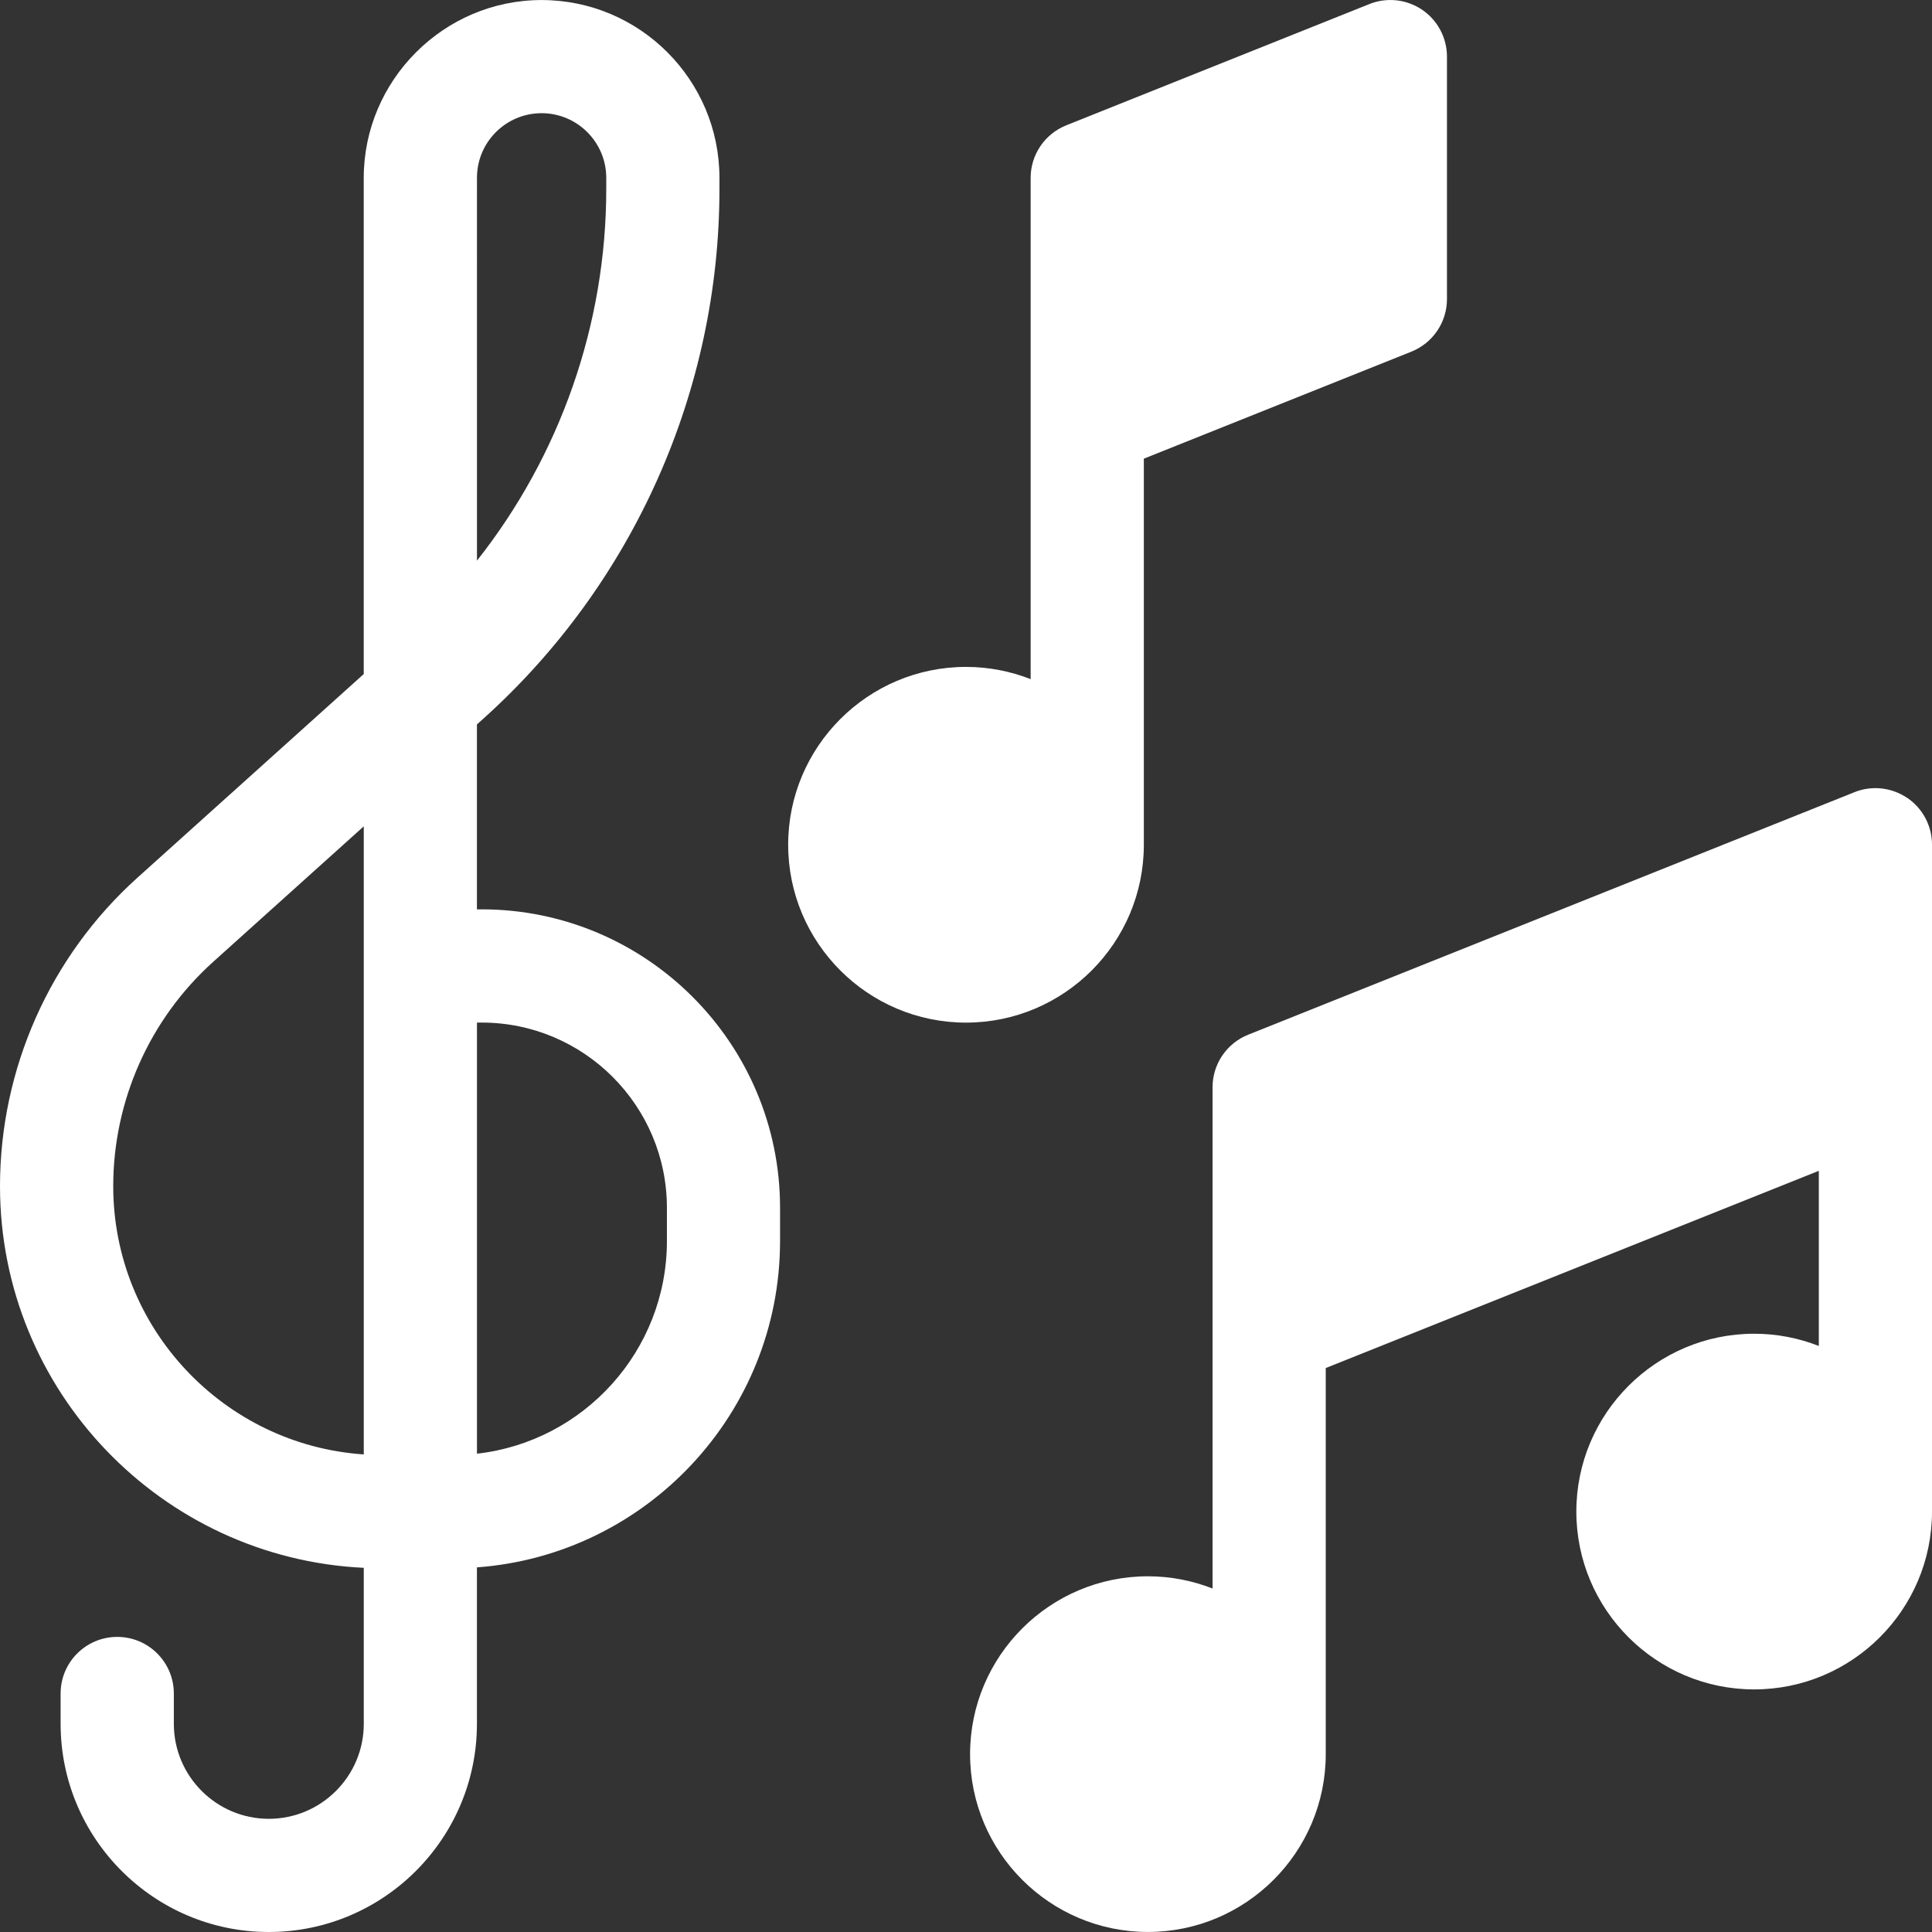 <svg xmlns="http://www.w3.org/2000/svg" id="Capa_1" viewBox="0 0 474 474"><rect x="0" y="0" width="474" height="474" fill="#333333" stroke="none"/><defs><style>      .cls-1 {        fill: #fff;      }    </style></defs><path class="cls-1" d="M118.18,223.11h-1.17v-45.38l1.65-1.48c36.76-33.08,57.85-80.42,57.85-129.88v-2.73c0-24.06-19.58-43.63-43.64-43.63s-43.63,19.75-43.63,43.63v121.73l-55.55,49.99C12.28,234.63,0,262.21,0,291.04c0,50.18,39.64,91.27,89.25,93.61v38.28c0,12.85-10.45,23.3-23.3,23.3s-23.3-10.45-23.3-23.3v-7.44c0-7.67-6.22-13.89-13.89-13.89s-13.89,6.22-13.89,13.89v7.44c0,28.16,22.91,51.07,51.07,51.07s51.07-22.91,51.07-51.07v-38.39c41.52-3.03,74.37-37.78,74.37-80.06v-8.17c0-40.37-32.84-73.21-73.21-73.21ZM117.02,43.63c0-8.77,7.11-15.86,15.86-15.86s15.86,7.12,15.86,15.86v2.73c0,33.28-11.35,65.42-31.72,91.19V43.63h0ZM89.25,356.83c-34.28-2.31-61.47-30.93-61.47-65.81,0-20.95,8.93-41,24.5-55.02l36.97-33.27v154.1ZM163.62,304.48c0,26.95-20.42,49.23-46.6,52.17v-105.77h1.17c25.05,0,45.43,20.38,45.43,45.43v8.17Z"></path><path class="cls-1" d="M280.63,207.25v-94.72l65.64-26.26c5.27-2.11,8.73-7.21,8.73-12.89V13.89c0-4.61-2.29-8.92-6.1-11.5-3.82-2.58-8.67-3.11-12.94-1.39l-74.37,29.75c-5.27,2.11-8.73,7.21-8.73,12.89v122.98c-4.92-1.93-10.27-3-15.86-3-24.06,0-43.63,19.57-43.63,43.63s19.57,43.64,43.63,43.64,43.63-19.57,43.63-43.63Z"></path><path class="cls-1" d="M467.9,195.75c-3.82-2.58-8.67-3.11-12.94-1.39l-148.74,59.5c-5.27,2.11-8.73,7.21-8.73,12.89v122.98c-4.92-1.93-10.27-3-15.86-3-24.06,0-43.63,19.57-43.63,43.63s19.57,43.63,43.63,43.63,43.63-19.57,43.63-43.63v-94.72l120.97-48.39v42.97c-4.92-1.93-10.27-3-15.86-3-24.06,0-43.63,19.57-43.63,43.63s19.57,43.63,43.63,43.63,43.63-19.57,43.63-43.63v-163.62c0-4.61-2.29-8.92-6.1-11.5Z"></path></svg>